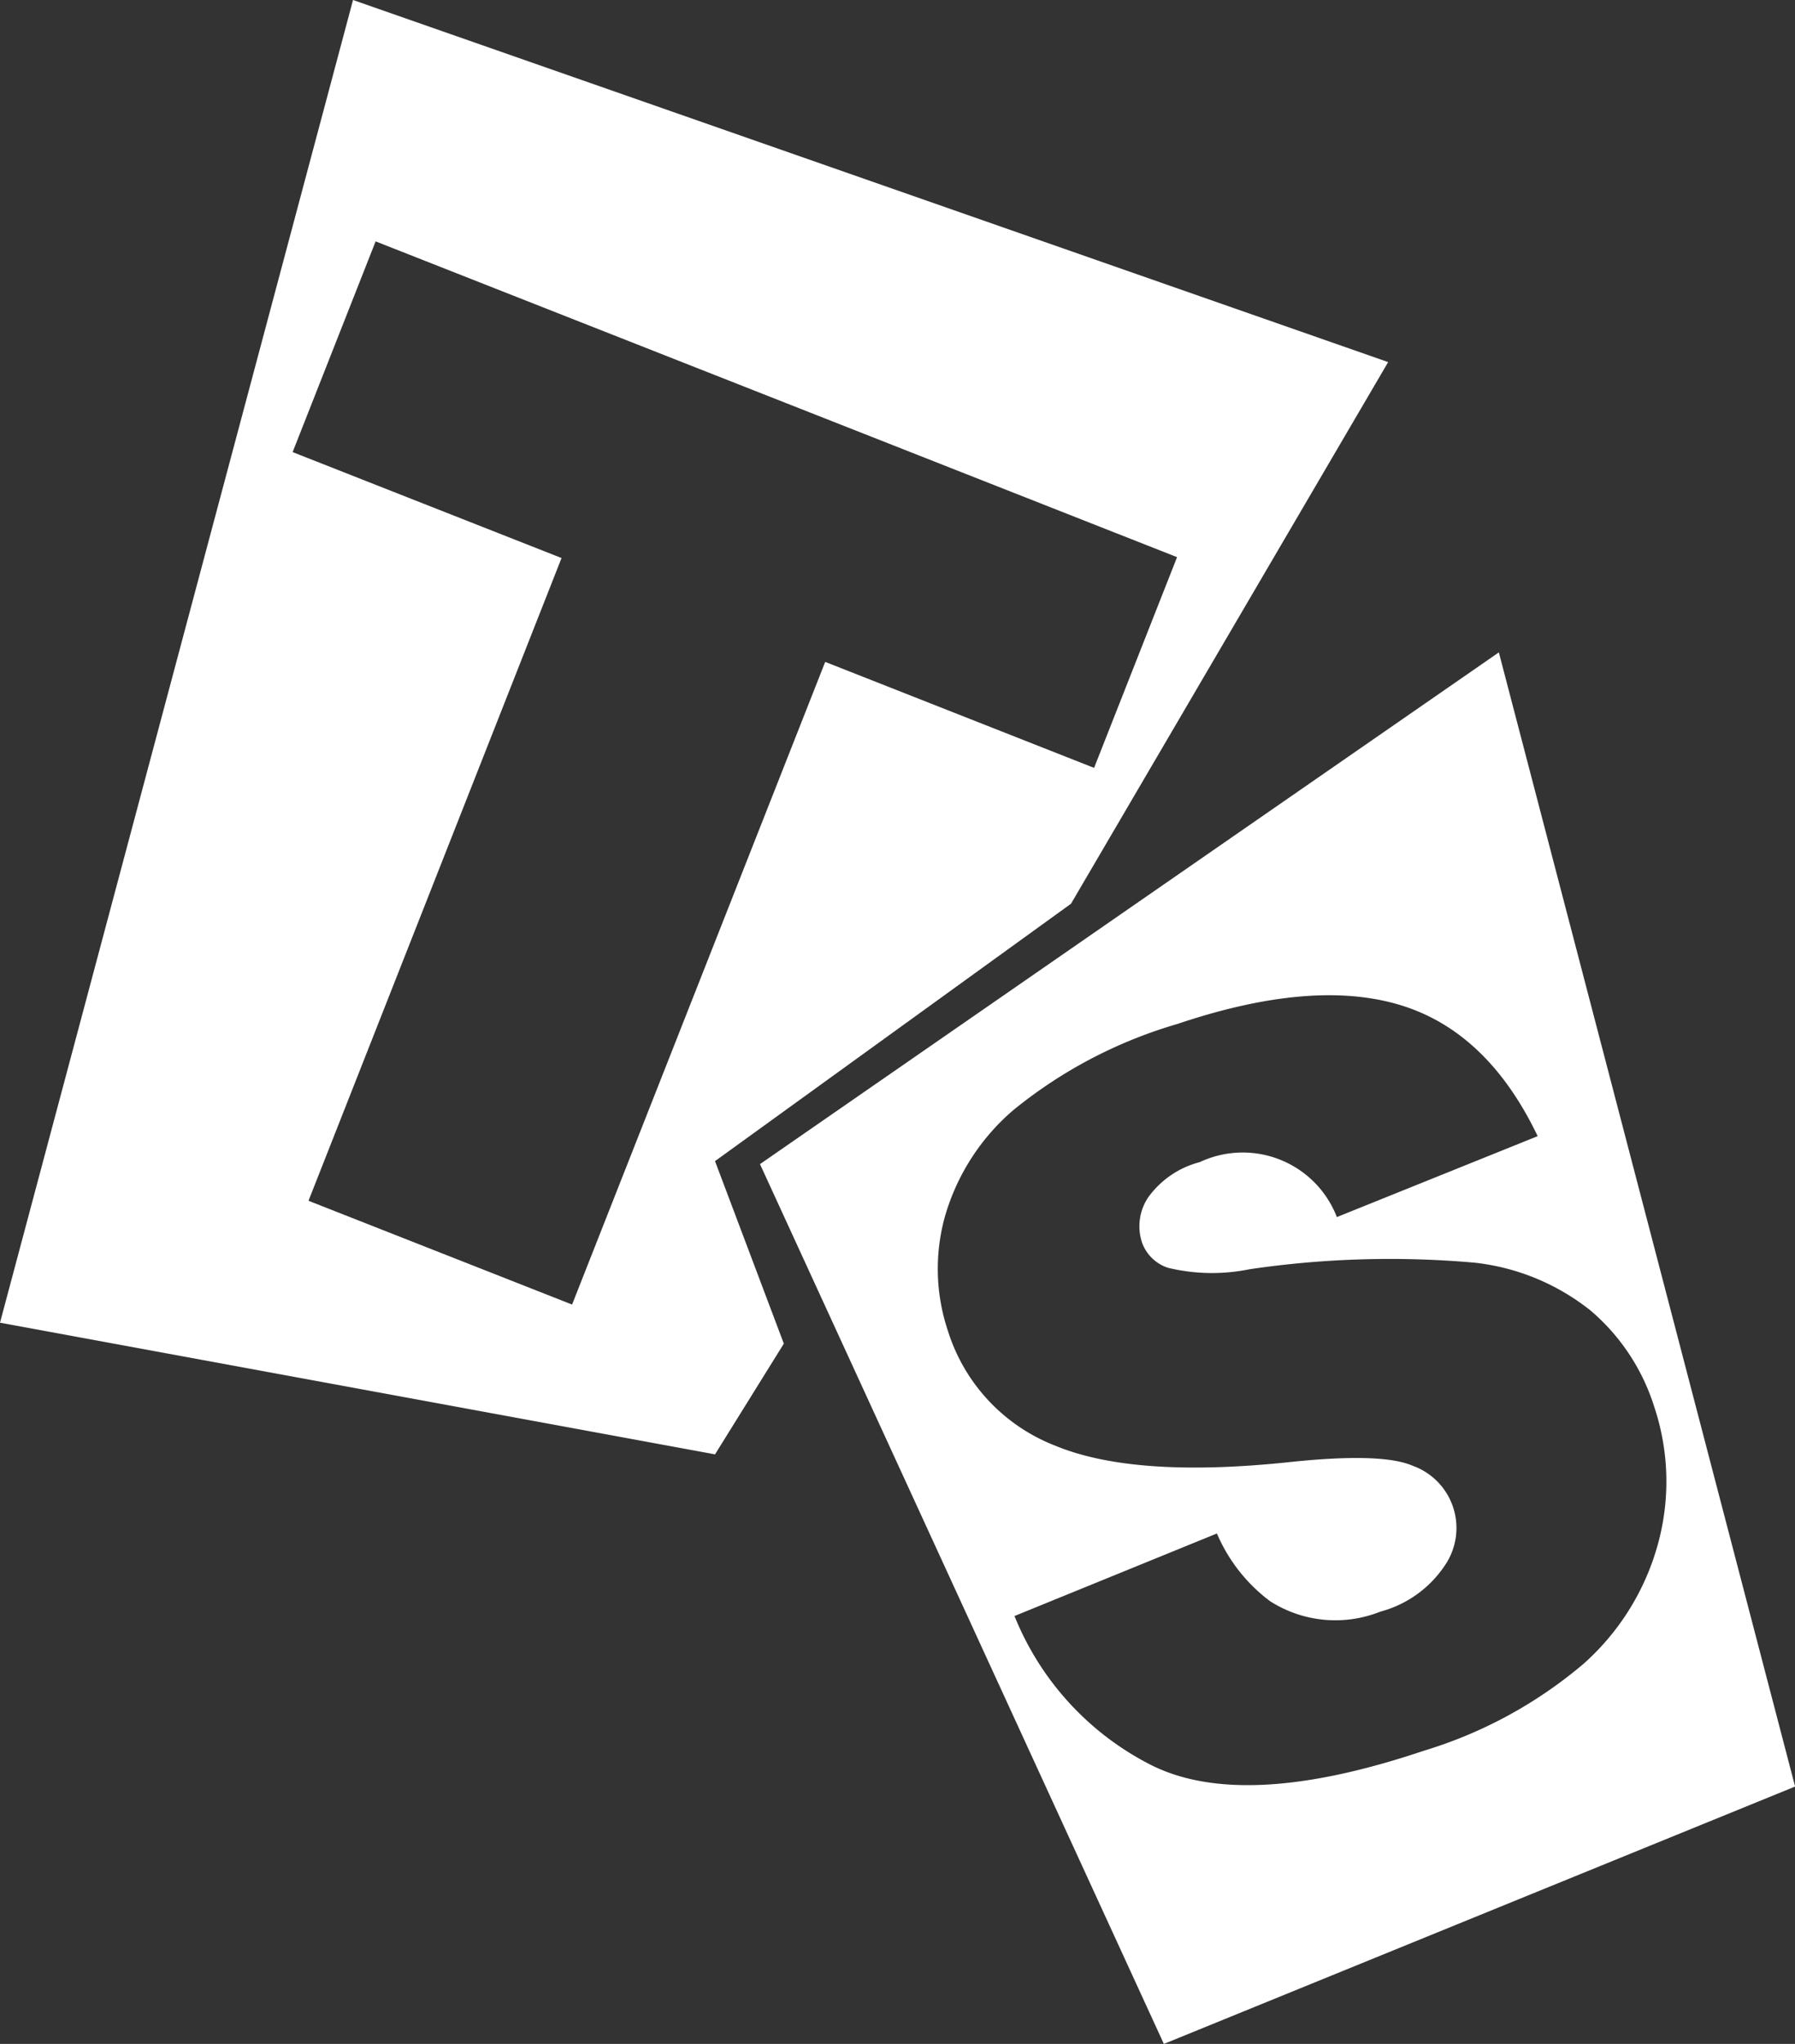 <svg id="logo" xmlns="http://www.w3.org/2000/svg" width="71.156" height="81" viewBox="0 0 71.156 81">
  <rect x="0" y="0" width="71.156" height="81" fill="#333333" stroke="none"/>
  <path id="Tracé_1" data-name="Tracé 1" d="M12.229,47.587,22.26,22.115,11.6,17.917l3.29-8.351L46.66,22.08l-3.289,8.351-10.659-4.2L22.678,51.7ZM13.994,0,0,52.419l28.344,5.218,2.728-4.388-2.728-7.234,14.112-10.2L55.028,14.35Z" fill="#fff"/>
  <g id="Groupe_4" data-name="Groupe 4" transform="translate(30.123 25.854)">
    <path id="Tracé_2" data-name="Tracé 2" d="M99.619,97.606a17.685,17.685,0,0,1-6.319,3.427q-7.112,2.391-10.77.574a11.392,11.392,0,0,1-5.441-5.918l8.024-3.271A6.564,6.564,0,0,0,87.218,95.1a4.808,4.808,0,0,0,4.372.416,4.448,4.448,0,0,0,2.552-1.822,2.621,2.621,0,0,0-1.278-3.963q-1.238-.533-4.955-.133-6.1.633-9.222-.666a7.181,7.181,0,0,1-4.244-4.564,7.726,7.726,0,0,1-.121-4.478,8.719,8.719,0,0,1,2.737-4.264,18.448,18.448,0,0,1,6.488-3.4q5.344-1.8,8.818-.754t5.463,5.2l-7.96,3.207A4,4,0,0,0,84.436,77.7a3.65,3.65,0,0,0-2.049,1.4,2.055,2.055,0,0,0-.237,1.805,1.632,1.632,0,0,0,1.03.986,7.462,7.462,0,0,0,3.235.054,38.132,38.132,0,0,1,8.921-.258,8.942,8.942,0,0,1,4.594,1.9,8.243,8.243,0,0,1,2.5,3.752,9.355,9.355,0,0,1,.18,5.444,9.818,9.818,0,0,1-2.993,4.826M96.289,57.5,67,77.78l16.01,34.867,25.023-10.2Z" transform="translate(-66.996 -57.5)" fill="#fff"/>
  </g>
</svg>
